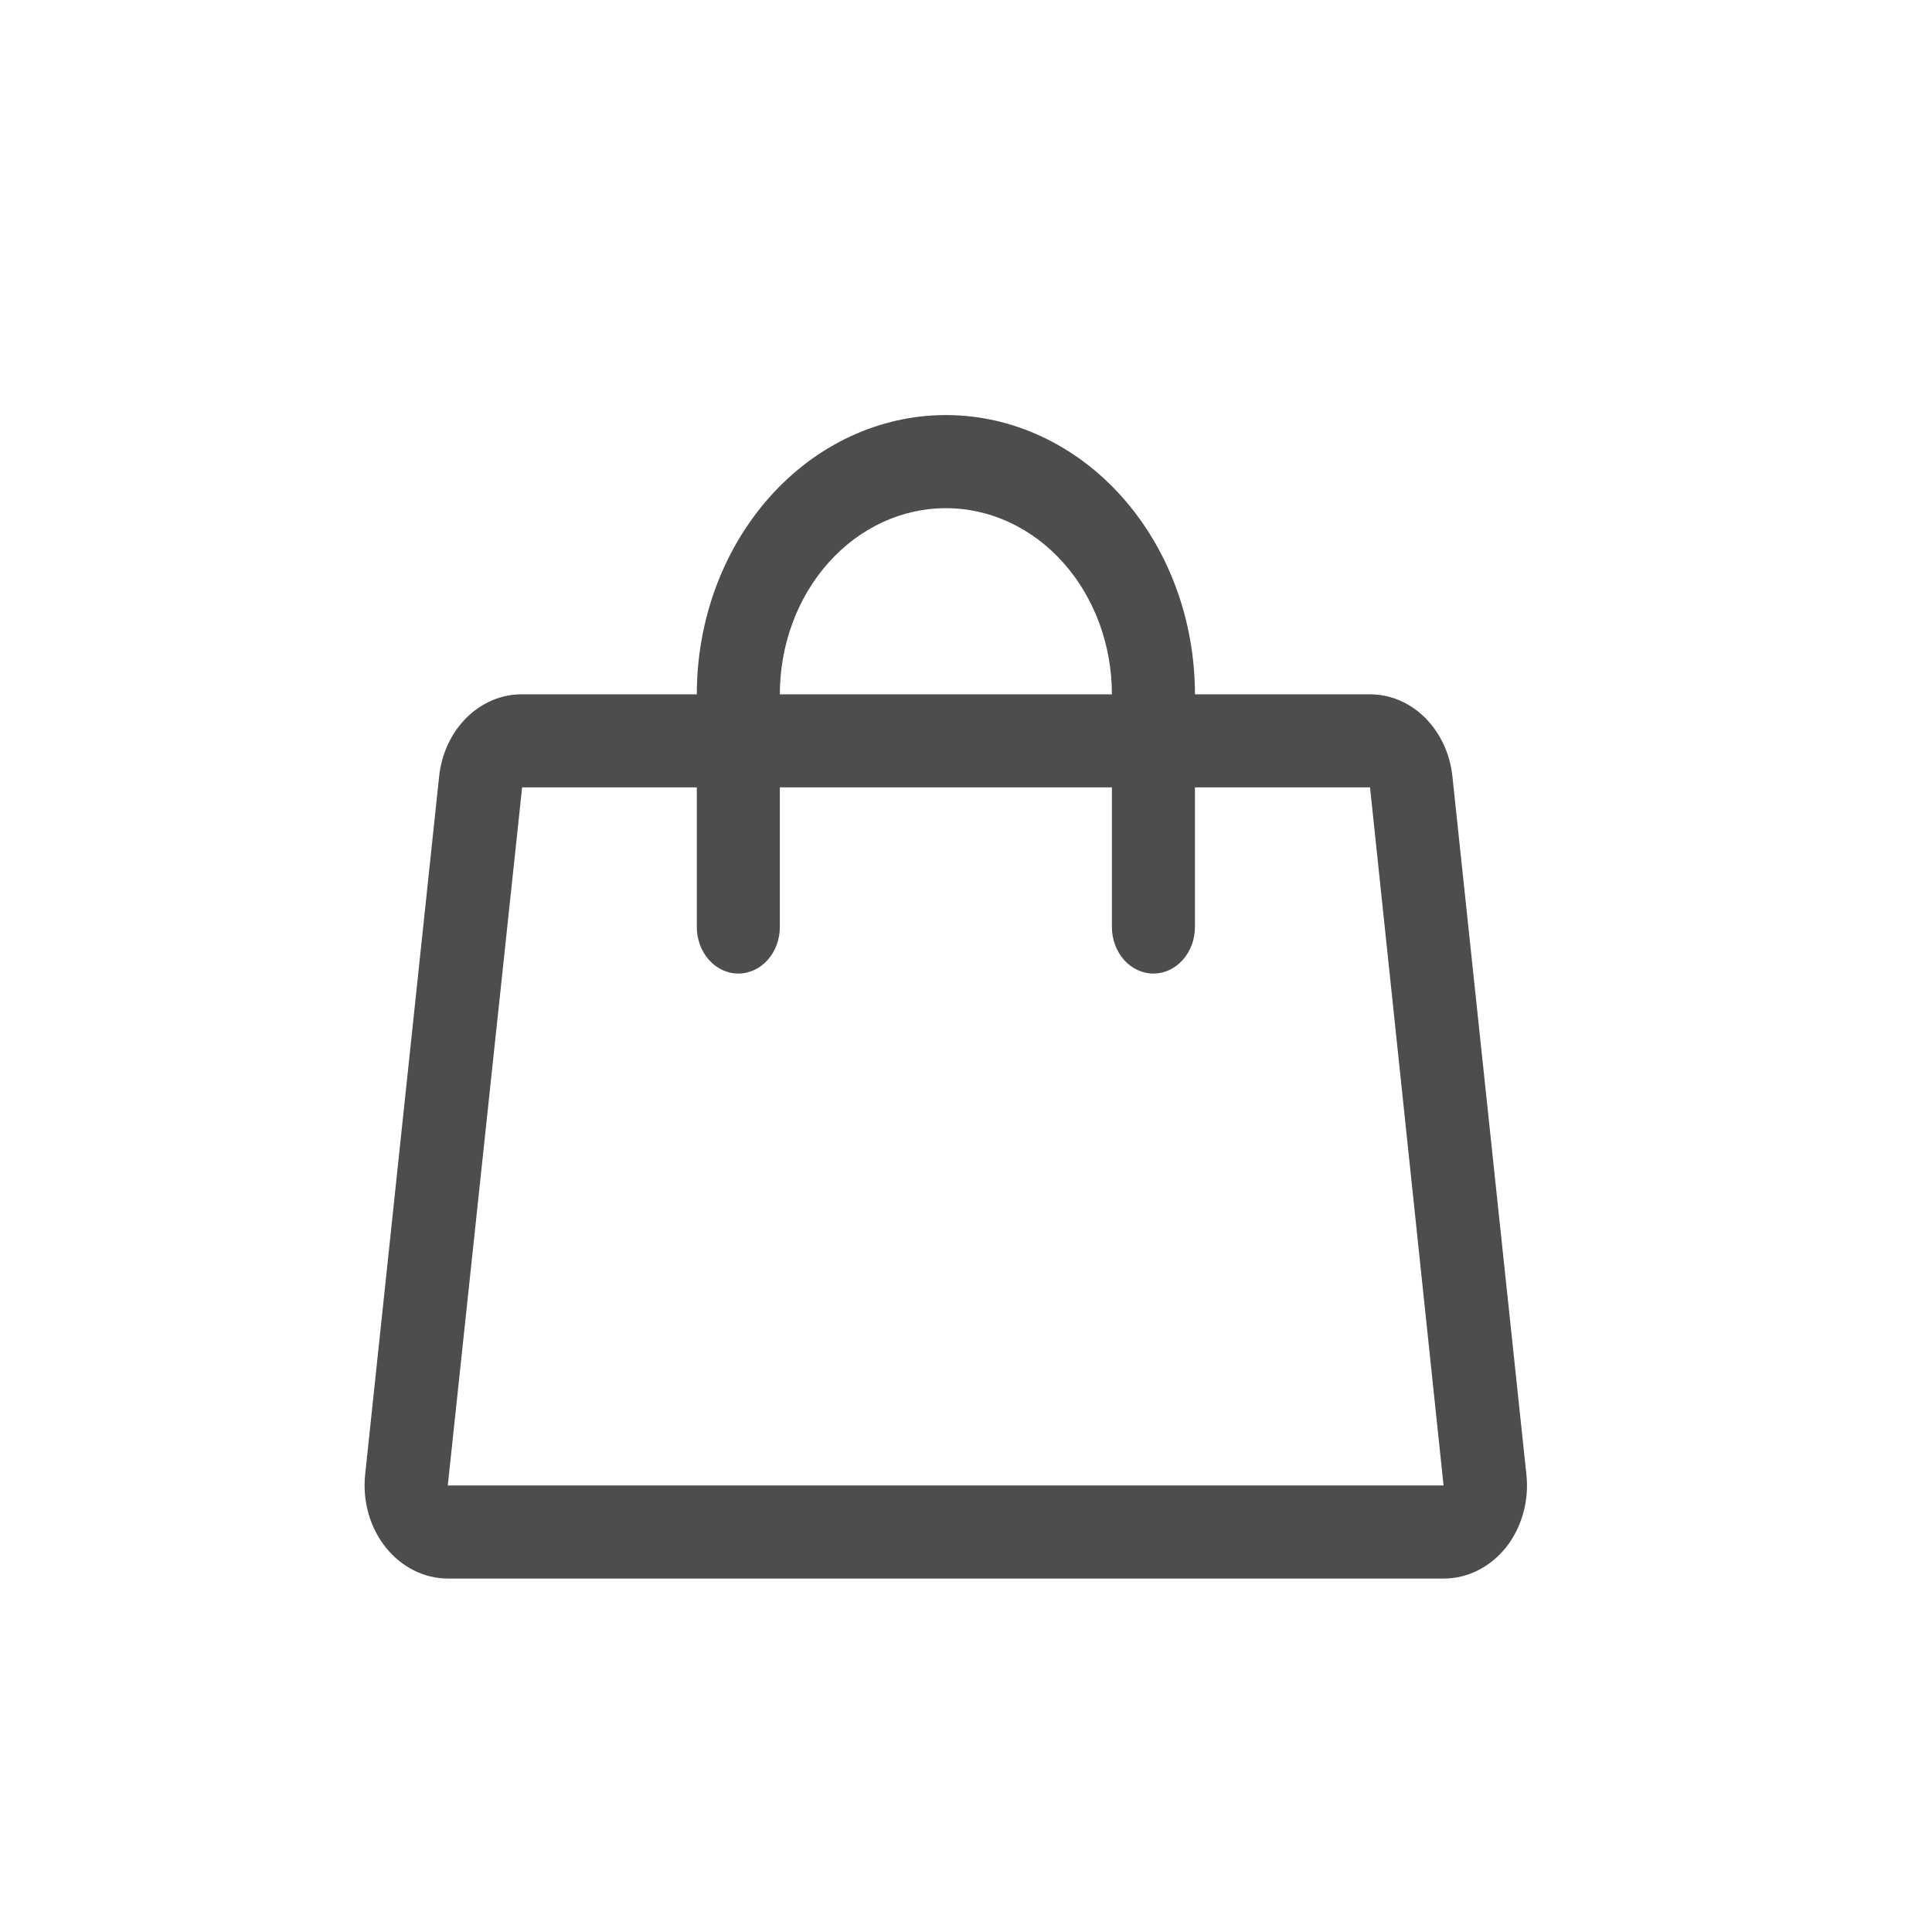 <svg width="48" height="48" viewBox="0 0 48 48" fill="none" xmlns="http://www.w3.org/2000/svg">
<path d="M37.923 36.635L36.085 19.291C36.026 18.726 35.782 18.205 35.402 17.829C35.021 17.452 34.53 17.246 34.023 17.25H29.688C29.688 15.41 29.036 13.646 27.875 12.344C26.715 11.043 25.141 10.312 23.5 10.312C21.859 10.312 20.285 11.043 19.125 12.344C17.964 13.646 17.312 15.41 17.312 17.25H12.972C12.465 17.246 11.974 17.452 11.593 17.829C11.213 18.205 10.969 18.726 10.91 19.291L9.072 36.635C9.038 36.958 9.066 37.286 9.153 37.597C9.24 37.908 9.385 38.195 9.578 38.438C9.773 38.683 10.011 38.879 10.277 39.013C10.544 39.148 10.833 39.218 11.125 39.219H35.865C36.159 39.219 36.45 39.15 36.718 39.016C36.986 38.881 37.226 38.684 37.422 38.438C37.614 38.194 37.758 37.907 37.844 37.596C37.931 37.286 37.958 36.958 37.923 36.635ZM23.5 12.625C24.594 12.625 25.643 13.112 26.417 13.98C27.19 14.847 27.625 16.023 27.625 17.25H19.375C19.375 16.023 19.81 14.847 20.583 13.98C21.357 13.112 22.406 12.625 23.5 12.625ZM11.125 36.906L12.972 19.562H17.312V23.031C17.312 23.338 17.421 23.632 17.614 23.849C17.808 24.066 18.07 24.188 18.344 24.188C18.617 24.188 18.88 24.066 19.073 23.849C19.266 23.632 19.375 23.338 19.375 23.031V19.562H27.625V23.031C27.625 23.338 27.734 23.632 27.927 23.849C28.12 24.066 28.383 24.188 28.656 24.188C28.93 24.188 29.192 24.066 29.385 23.849C29.579 23.632 29.688 23.338 29.688 23.031V19.562H34.038L35.865 36.906H11.125Z" fill="#4D4D4D"/>
</svg>
